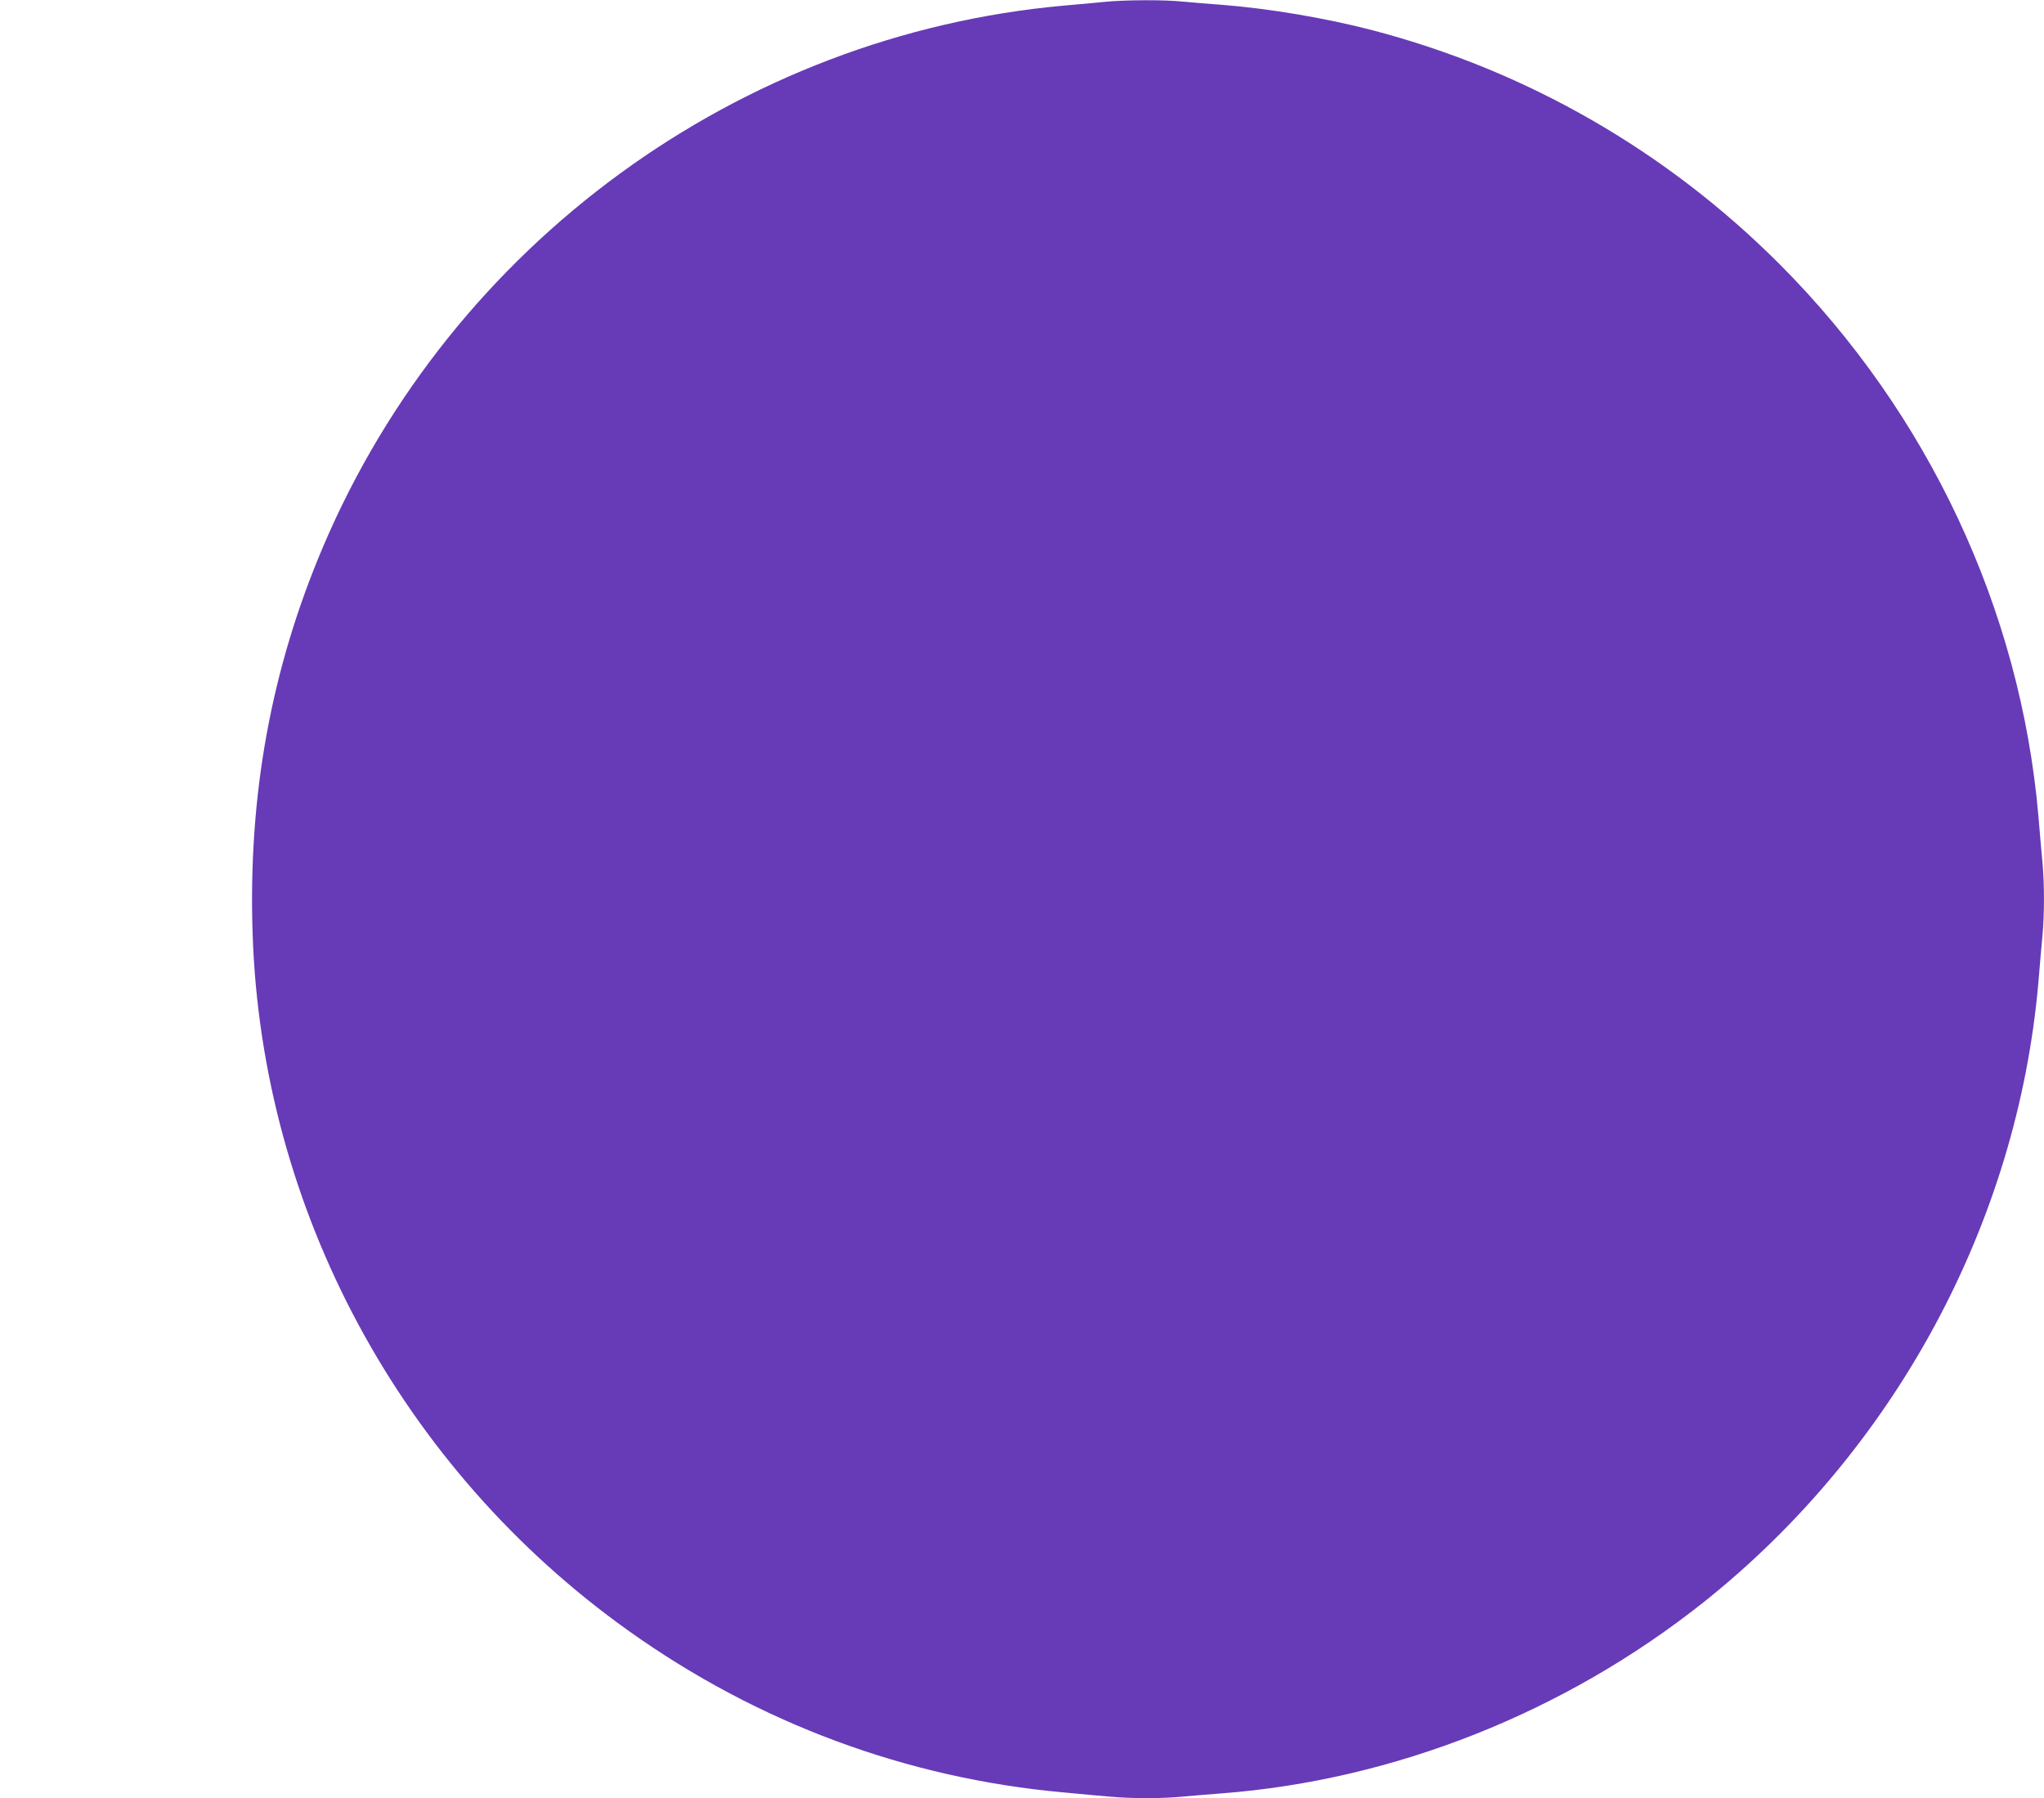 <?xml version="1.0" standalone="no"?>
<!DOCTYPE svg PUBLIC "-//W3C//DTD SVG 20010904//EN"
 "http://www.w3.org/TR/2001/REC-SVG-20010904/DTD/svg10.dtd">
<svg version="1.0" xmlns="http://www.w3.org/2000/svg"
 width="1280pt" height="1126pt" viewBox="0 0 1280 1126"
 preserveAspectRatio="xMidYMid meet">
<g transform="translate(0,1126) scale(0.1,-0.1)"
fill="#673ab7" stroke="none">
<path d="M6925 11249 c-49 -5 -167 -16 -262 -24 -2036 -183 -3831 -1493 -4638
-3384 -327 -768 -472 -1562 -443 -2429 57 -1729 930 -3348 2353 -4363 810
-578 1743 -925 2727 -1013 95 -9 223 -21 284 -26 139 -13 334 -13 461 0 54 5
163 14 243 20 1082 83 2149 507 3017 1196 1198 953 1967 2376 2098 3884 8 96
19 225 25 286 13 141 13 327 0 468 -6 61 -17 190 -25 286 -112 1291 -689 2522
-1620 3455 -708 709 -1582 1212 -2548 1465 -294 77 -652 137 -947 160 -80 6
-189 15 -243 20 -115 12 -355 11 -482 -1z"/>
</g>
</svg>
